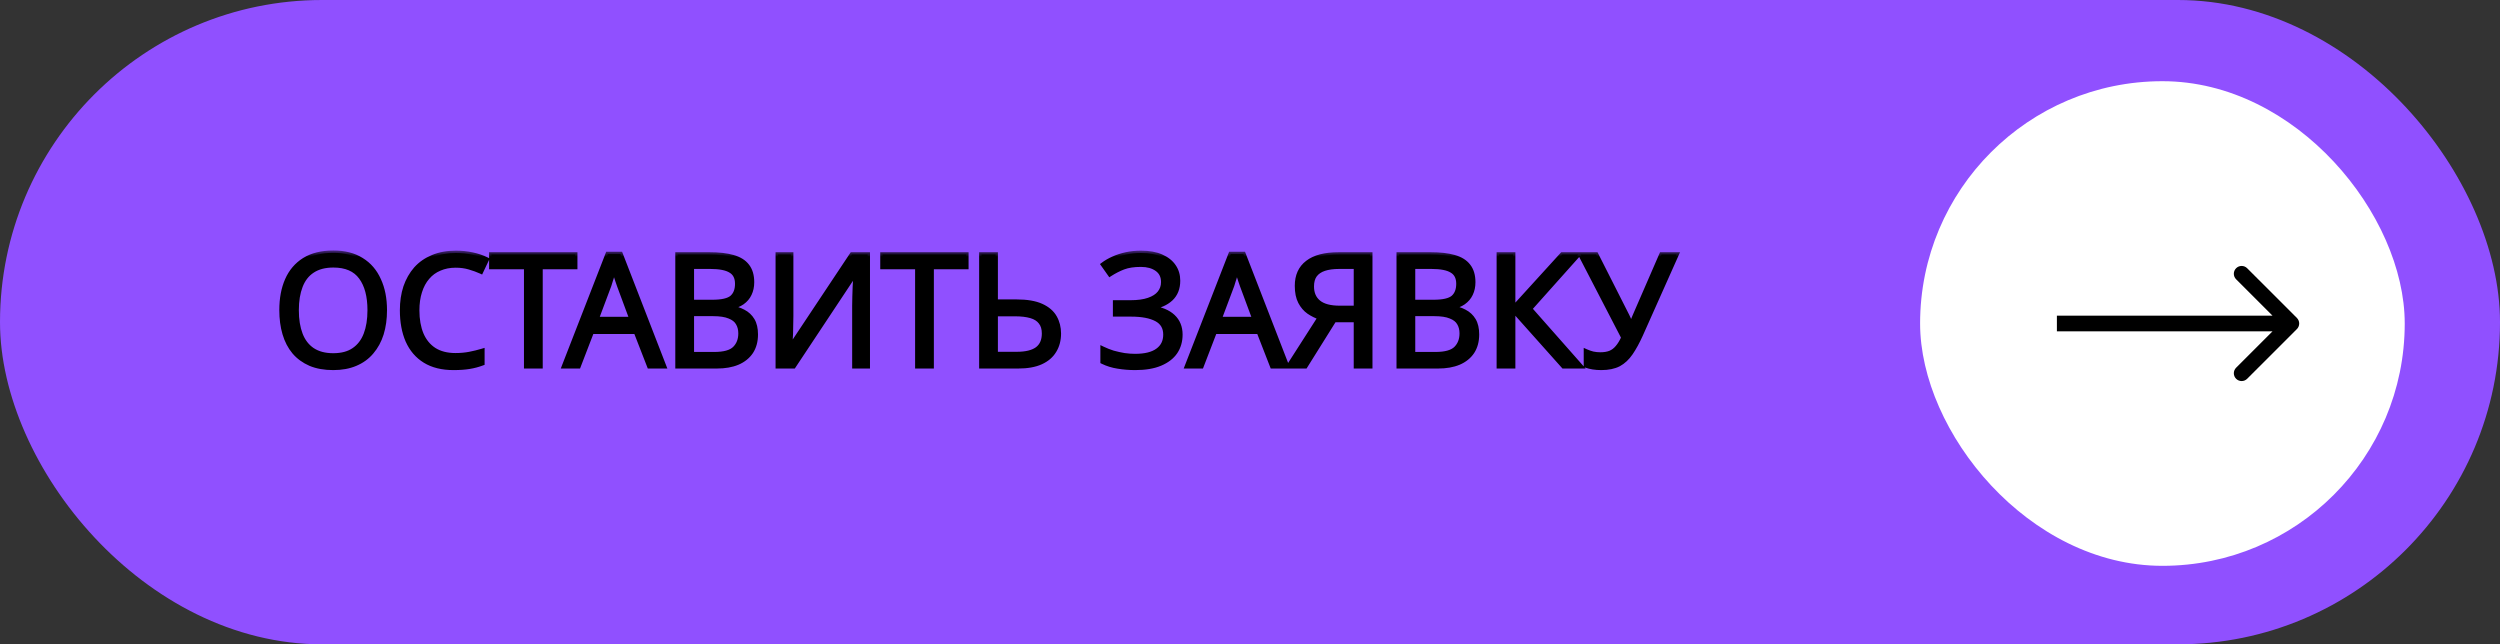 <?xml version="1.0" encoding="UTF-8"?> <svg xmlns="http://www.w3.org/2000/svg" width="194" height="50" viewBox="0 0 194 50" fill="none"><rect x="0" y="0" width="194" height="50" fill="#333333" stroke="none"/><rect width="194" height="50" rx="25" fill="#9050FF"></rect><mask id="path-2-outside-1_247_1053" maskUnits="userSpaceOnUse" x="21.116" y="19.416" width="110" height="10" fill="black"><rect fill="white" x="21.116" y="19.416" width="110" height="10"></rect><path d="M29.85 24.073C29.85 24.744 29.765 25.354 29.595 25.904C29.425 26.446 29.171 26.915 28.831 27.312C28.499 27.708 28.083 28.011 27.581 28.221C27.088 28.432 26.514 28.537 25.859 28.537C25.179 28.537 24.589 28.432 24.088 28.221C23.586 28.003 23.17 27.7 22.838 27.312C22.506 26.915 22.26 26.442 22.098 25.892C21.936 25.342 21.855 24.732 21.855 24.06C21.855 23.171 22.001 22.394 22.292 21.731C22.583 21.068 23.024 20.55 23.614 20.178C24.213 19.806 24.965 19.62 25.871 19.62C26.736 19.62 27.464 19.806 28.055 20.178C28.645 20.542 29.09 21.06 29.389 21.731C29.696 22.394 29.85 23.175 29.85 24.073ZM23.008 24.073C23.008 24.8 23.109 25.427 23.311 25.953C23.513 26.479 23.825 26.883 24.245 27.166C24.674 27.449 25.212 27.591 25.859 27.591C26.514 27.591 27.048 27.449 27.46 27.166C27.881 26.883 28.192 26.479 28.394 25.953C28.596 25.427 28.698 24.8 28.698 24.073C28.698 22.981 28.471 22.128 28.018 21.513C27.565 20.89 26.849 20.579 25.871 20.579C25.216 20.579 24.674 20.72 24.245 21.003C23.825 21.278 23.513 21.679 23.311 22.204C23.109 22.722 23.008 23.345 23.008 24.073ZM35.361 20.591C34.9 20.591 34.483 20.672 34.111 20.834C33.739 20.987 33.424 21.218 33.165 21.525C32.906 21.824 32.708 22.192 32.57 22.629C32.433 23.058 32.364 23.543 32.364 24.085C32.364 24.796 32.473 25.415 32.692 25.941C32.918 26.466 33.25 26.871 33.686 27.154C34.131 27.437 34.685 27.578 35.348 27.578C35.728 27.578 36.088 27.546 36.428 27.481C36.768 27.417 37.099 27.336 37.423 27.239V28.185C37.099 28.306 36.764 28.395 36.416 28.452C36.076 28.509 35.668 28.537 35.191 28.537C34.309 28.537 33.573 28.355 32.983 27.991C32.392 27.627 31.948 27.109 31.648 26.438C31.357 25.767 31.212 24.978 31.212 24.073C31.212 23.418 31.301 22.819 31.479 22.277C31.665 21.735 31.931 21.266 32.279 20.87C32.635 20.474 33.072 20.17 33.589 19.96C34.107 19.742 34.701 19.633 35.373 19.633C35.818 19.633 36.246 19.677 36.659 19.766C37.071 19.855 37.439 19.98 37.763 20.142L37.326 21.064C37.059 20.943 36.76 20.834 36.428 20.736C36.105 20.639 35.749 20.591 35.361 20.591ZM41.934 28.416H40.842V20.712H38.137V19.754H44.627V20.712H41.934V28.416ZM50.393 28.416L49.35 25.735H45.917L44.886 28.416H43.782L47.166 19.718H48.149L51.522 28.416H50.393ZM48.052 22.144C48.028 22.079 47.987 21.962 47.931 21.792C47.874 21.622 47.818 21.448 47.761 21.27C47.712 21.084 47.672 20.943 47.64 20.846C47.599 21.007 47.555 21.173 47.506 21.343C47.466 21.505 47.421 21.654 47.373 21.792C47.332 21.929 47.296 22.047 47.264 22.144L46.281 24.764H49.023L48.052 22.144ZM55.06 19.754C55.78 19.754 56.382 19.823 56.867 19.96C57.361 20.098 57.729 20.324 57.971 20.639C58.222 20.955 58.347 21.375 58.347 21.901C58.347 22.241 58.283 22.544 58.153 22.811C58.032 23.07 57.846 23.288 57.595 23.466C57.353 23.636 57.053 23.753 56.698 23.818V23.878C57.062 23.935 57.389 24.04 57.68 24.194C57.979 24.348 58.214 24.566 58.384 24.849C58.554 25.132 58.639 25.5 58.639 25.953C58.639 26.479 58.517 26.927 58.275 27.299C58.032 27.663 57.684 27.942 57.231 28.137C56.786 28.323 56.253 28.416 55.63 28.416H52.585V19.754H55.06ZM55.278 23.442C56.022 23.442 56.532 23.325 56.807 23.09C57.082 22.847 57.219 22.491 57.219 22.022C57.219 21.545 57.049 21.206 56.71 21.003C56.378 20.793 55.844 20.688 55.108 20.688H53.677V23.442H55.278ZM53.677 24.352V27.494H55.424C56.192 27.494 56.726 27.344 57.025 27.045C57.324 26.745 57.474 26.353 57.474 25.868C57.474 25.561 57.405 25.294 57.268 25.067C57.138 24.841 56.916 24.667 56.6 24.546C56.293 24.416 55.873 24.352 55.339 24.352H53.677ZM60.366 19.754H61.385V24.509C61.385 24.712 61.381 24.934 61.373 25.177C61.373 25.411 61.369 25.646 61.361 25.88C61.353 26.115 61.34 26.325 61.324 26.511C61.316 26.689 61.308 26.826 61.3 26.923H61.349L66.116 19.754H67.329V28.416H66.31V23.709C66.31 23.49 66.314 23.256 66.322 23.005C66.33 22.746 66.338 22.5 66.347 22.265C66.363 22.022 66.375 21.808 66.383 21.622C66.391 21.436 66.399 21.299 66.407 21.21H66.359L61.579 28.416H60.366V19.754ZM72.286 28.416H71.194V20.712H68.489V19.754H74.979V20.712H72.286V28.416ZM76.164 28.416V19.754H77.255V23.418H78.881C79.69 23.418 80.333 23.527 80.81 23.745C81.287 23.963 81.631 24.259 81.841 24.631C82.051 25.003 82.156 25.419 82.156 25.88C82.156 26.39 82.039 26.834 81.805 27.215C81.578 27.595 81.234 27.89 80.773 28.1C80.312 28.31 79.726 28.416 79.014 28.416H76.164ZM78.905 27.481C79.609 27.481 80.139 27.352 80.495 27.093C80.85 26.826 81.028 26.422 81.028 25.88C81.028 25.508 80.939 25.213 80.761 24.994C80.592 24.768 80.337 24.606 79.997 24.509C79.665 24.412 79.249 24.364 78.748 24.364H77.255V27.481H78.905ZM91.406 21.78C91.406 22.37 91.22 22.839 90.848 23.187C90.476 23.527 89.979 23.745 89.356 23.842V23.891C90.084 23.988 90.638 24.214 91.018 24.57C91.398 24.926 91.588 25.391 91.588 25.965C91.588 26.474 91.459 26.923 91.2 27.312C90.941 27.692 90.553 27.991 90.036 28.209C89.518 28.428 88.871 28.537 88.095 28.537C87.626 28.537 87.177 28.5 86.748 28.428C86.328 28.363 85.935 28.242 85.571 28.064V27.069C85.822 27.19 86.089 27.295 86.372 27.384C86.663 27.465 86.954 27.53 87.245 27.578C87.537 27.619 87.816 27.639 88.082 27.639C88.859 27.639 89.445 27.494 89.841 27.202C90.246 26.911 90.448 26.499 90.448 25.965C90.448 25.415 90.213 25.015 89.744 24.764C89.275 24.513 88.62 24.388 87.779 24.388H86.542V23.478H87.719C88.293 23.478 88.766 23.413 89.138 23.284C89.518 23.155 89.801 22.973 89.987 22.738C90.181 22.495 90.278 22.212 90.278 21.889C90.278 21.452 90.117 21.117 89.793 20.882C89.469 20.648 89.049 20.53 88.531 20.53C87.99 20.53 87.537 20.599 87.173 20.736C86.817 20.874 86.469 21.052 86.129 21.27L85.608 20.53C85.834 20.36 86.093 20.211 86.384 20.081C86.683 19.944 87.015 19.835 87.379 19.754C87.743 19.673 88.131 19.633 88.543 19.633C89.166 19.633 89.688 19.726 90.108 19.912C90.537 20.098 90.861 20.352 91.079 20.676C91.297 20.991 91.406 21.359 91.406 21.78ZM98.732 28.416L97.689 25.735H94.256L93.225 28.416H92.121L95.505 19.718H96.488L99.861 28.416H98.732ZM96.391 22.144C96.367 22.079 96.326 21.962 96.27 21.792C96.213 21.622 96.156 21.448 96.1 21.27C96.051 21.084 96.011 20.943 95.978 20.846C95.938 21.007 95.894 21.173 95.845 21.343C95.805 21.505 95.76 21.654 95.712 21.792C95.671 21.929 95.635 22.047 95.603 22.144L94.62 24.764H97.362L96.391 22.144ZM103.532 24.825L101.288 28.416H100.014L102.44 24.631C102.133 24.526 101.842 24.38 101.567 24.194C101.3 24.008 101.082 23.753 100.912 23.43C100.742 23.106 100.657 22.69 100.657 22.18C100.657 21.396 100.928 20.797 101.47 20.385C102.012 19.964 102.821 19.754 103.896 19.754H106.322V28.416H105.231V24.825H103.532ZM103.92 20.688C103.46 20.688 103.071 20.741 102.756 20.846C102.44 20.951 102.198 21.117 102.028 21.343C101.866 21.57 101.785 21.865 101.785 22.229C101.785 22.762 101.963 23.175 102.319 23.466C102.675 23.757 103.225 23.903 103.969 23.903H105.231V20.688H103.92ZM111.025 19.754C111.745 19.754 112.348 19.823 112.833 19.96C113.326 20.098 113.694 20.324 113.937 20.639C114.188 20.955 114.313 21.375 114.313 21.901C114.313 22.241 114.248 22.544 114.119 22.811C113.998 23.07 113.812 23.288 113.561 23.466C113.318 23.636 113.019 23.753 112.663 23.818V23.878C113.027 23.935 113.355 24.04 113.646 24.194C113.945 24.348 114.179 24.566 114.349 24.849C114.519 25.132 114.604 25.5 114.604 25.953C114.604 26.479 114.483 26.927 114.24 27.299C113.998 27.663 113.65 27.942 113.197 28.137C112.752 28.323 112.218 28.416 111.596 28.416H108.551V19.754H111.025ZM111.244 23.442C111.988 23.442 112.497 23.325 112.772 23.09C113.047 22.847 113.185 22.491 113.185 22.022C113.185 21.545 113.015 21.206 112.675 21.003C112.344 20.793 111.81 20.688 111.074 20.688H109.642V23.442H111.244ZM109.642 24.352V27.494H111.389C112.158 27.494 112.691 27.344 112.991 27.045C113.29 26.745 113.439 26.353 113.439 25.868C113.439 25.561 113.371 25.294 113.233 25.067C113.104 24.841 112.881 24.667 112.566 24.546C112.259 24.416 111.838 24.352 111.304 24.352H109.642ZM122.64 28.416H121.33L117.411 24.024V28.416H116.319V19.754H117.411V23.951L121.232 19.754H122.47L118.709 23.963L122.64 28.416ZM127.324 25.953C127.065 26.527 126.803 27.008 126.536 27.396C126.277 27.777 125.97 28.064 125.614 28.258C125.258 28.444 124.805 28.537 124.255 28.537C124.029 28.537 123.814 28.521 123.612 28.488C123.418 28.456 123.24 28.412 123.078 28.355V27.275C123.24 27.348 123.414 27.409 123.6 27.457C123.786 27.498 123.98 27.518 124.182 27.518C124.482 27.518 124.736 27.477 124.947 27.396C125.165 27.308 125.355 27.166 125.517 26.972C125.687 26.778 125.844 26.519 125.99 26.195L122.654 19.754H123.855L126.269 24.521C126.301 24.578 126.334 24.647 126.366 24.728C126.398 24.8 126.431 24.877 126.463 24.958C126.503 25.039 126.536 25.116 126.56 25.189H126.609C126.633 25.132 126.657 25.067 126.681 24.994C126.714 24.914 126.742 24.837 126.766 24.764C126.799 24.683 126.827 24.614 126.851 24.558L128.938 19.754H130.09L127.324 25.953Z"></path></mask><path d="M29.85 24.073C29.85 24.744 29.765 25.354 29.595 25.904C29.425 26.446 29.171 26.915 28.831 27.312C28.499 27.708 28.083 28.011 27.581 28.221C27.088 28.432 26.514 28.537 25.859 28.537C25.179 28.537 24.589 28.432 24.088 28.221C23.586 28.003 23.17 27.7 22.838 27.312C22.506 26.915 22.26 26.442 22.098 25.892C21.936 25.342 21.855 24.732 21.855 24.06C21.855 23.171 22.001 22.394 22.292 21.731C22.583 21.068 23.024 20.55 23.614 20.178C24.213 19.806 24.965 19.62 25.871 19.62C26.736 19.62 27.464 19.806 28.055 20.178C28.645 20.542 29.09 21.06 29.389 21.731C29.696 22.394 29.85 23.175 29.85 24.073ZM23.008 24.073C23.008 24.8 23.109 25.427 23.311 25.953C23.513 26.479 23.825 26.883 24.245 27.166C24.674 27.449 25.212 27.591 25.859 27.591C26.514 27.591 27.048 27.449 27.46 27.166C27.881 26.883 28.192 26.479 28.394 25.953C28.596 25.427 28.698 24.8 28.698 24.073C28.698 22.981 28.471 22.128 28.018 21.513C27.565 20.89 26.849 20.579 25.871 20.579C25.216 20.579 24.674 20.72 24.245 21.003C23.825 21.278 23.513 21.679 23.311 22.204C23.109 22.722 23.008 23.345 23.008 24.073ZM35.361 20.591C34.9 20.591 34.483 20.672 34.111 20.834C33.739 20.987 33.424 21.218 33.165 21.525C32.906 21.824 32.708 22.192 32.57 22.629C32.433 23.058 32.364 23.543 32.364 24.085C32.364 24.796 32.473 25.415 32.692 25.941C32.918 26.466 33.25 26.871 33.686 27.154C34.131 27.437 34.685 27.578 35.348 27.578C35.728 27.578 36.088 27.546 36.428 27.481C36.768 27.417 37.099 27.336 37.423 27.239V28.185C37.099 28.306 36.764 28.395 36.416 28.452C36.076 28.509 35.668 28.537 35.191 28.537C34.309 28.537 33.573 28.355 32.983 27.991C32.392 27.627 31.948 27.109 31.648 26.438C31.357 25.767 31.212 24.978 31.212 24.073C31.212 23.418 31.301 22.819 31.479 22.277C31.665 21.735 31.931 21.266 32.279 20.87C32.635 20.474 33.072 20.17 33.589 19.96C34.107 19.742 34.701 19.633 35.373 19.633C35.818 19.633 36.246 19.677 36.659 19.766C37.071 19.855 37.439 19.98 37.763 20.142L37.326 21.064C37.059 20.943 36.76 20.834 36.428 20.736C36.105 20.639 35.749 20.591 35.361 20.591ZM41.934 28.416H40.842V20.712H38.137V19.754H44.627V20.712H41.934V28.416ZM50.393 28.416L49.35 25.735H45.917L44.886 28.416H43.782L47.166 19.718H48.149L51.522 28.416H50.393ZM48.052 22.144C48.028 22.079 47.987 21.962 47.931 21.792C47.874 21.622 47.818 21.448 47.761 21.27C47.712 21.084 47.672 20.943 47.64 20.846C47.599 21.007 47.555 21.173 47.506 21.343C47.466 21.505 47.421 21.654 47.373 21.792C47.332 21.929 47.296 22.047 47.264 22.144L46.281 24.764H49.023L48.052 22.144ZM55.06 19.754C55.78 19.754 56.382 19.823 56.867 19.96C57.361 20.098 57.729 20.324 57.971 20.639C58.222 20.955 58.347 21.375 58.347 21.901C58.347 22.241 58.283 22.544 58.153 22.811C58.032 23.07 57.846 23.288 57.595 23.466C57.353 23.636 57.053 23.753 56.698 23.818V23.878C57.062 23.935 57.389 24.04 57.68 24.194C57.979 24.348 58.214 24.566 58.384 24.849C58.554 25.132 58.639 25.5 58.639 25.953C58.639 26.479 58.517 26.927 58.275 27.299C58.032 27.663 57.684 27.942 57.231 28.137C56.786 28.323 56.253 28.416 55.63 28.416H52.585V19.754H55.06ZM55.278 23.442C56.022 23.442 56.532 23.325 56.807 23.09C57.082 22.847 57.219 22.491 57.219 22.022C57.219 21.545 57.049 21.206 56.71 21.003C56.378 20.793 55.844 20.688 55.108 20.688H53.677V23.442H55.278ZM53.677 24.352V27.494H55.424C56.192 27.494 56.726 27.344 57.025 27.045C57.324 26.745 57.474 26.353 57.474 25.868C57.474 25.561 57.405 25.294 57.268 25.067C57.138 24.841 56.916 24.667 56.6 24.546C56.293 24.416 55.873 24.352 55.339 24.352H53.677ZM60.366 19.754H61.385V24.509C61.385 24.712 61.381 24.934 61.373 25.177C61.373 25.411 61.369 25.646 61.361 25.88C61.353 26.115 61.34 26.325 61.324 26.511C61.316 26.689 61.308 26.826 61.3 26.923H61.349L66.116 19.754H67.329V28.416H66.31V23.709C66.31 23.49 66.314 23.256 66.322 23.005C66.33 22.746 66.338 22.5 66.347 22.265C66.363 22.022 66.375 21.808 66.383 21.622C66.391 21.436 66.399 21.299 66.407 21.21H66.359L61.579 28.416H60.366V19.754ZM72.286 28.416H71.194V20.712H68.489V19.754H74.979V20.712H72.286V28.416ZM76.164 28.416V19.754H77.255V23.418H78.881C79.69 23.418 80.333 23.527 80.81 23.745C81.287 23.963 81.631 24.259 81.841 24.631C82.051 25.003 82.156 25.419 82.156 25.88C82.156 26.39 82.039 26.834 81.805 27.215C81.578 27.595 81.234 27.89 80.773 28.1C80.312 28.31 79.726 28.416 79.014 28.416H76.164ZM78.905 27.481C79.609 27.481 80.139 27.352 80.495 27.093C80.85 26.826 81.028 26.422 81.028 25.88C81.028 25.508 80.939 25.213 80.761 24.994C80.592 24.768 80.337 24.606 79.997 24.509C79.665 24.412 79.249 24.364 78.748 24.364H77.255V27.481H78.905ZM91.406 21.78C91.406 22.37 91.22 22.839 90.848 23.187C90.476 23.527 89.979 23.745 89.356 23.842V23.891C90.084 23.988 90.638 24.214 91.018 24.57C91.398 24.926 91.588 25.391 91.588 25.965C91.588 26.474 91.459 26.923 91.2 27.312C90.941 27.692 90.553 27.991 90.036 28.209C89.518 28.428 88.871 28.537 88.095 28.537C87.626 28.537 87.177 28.5 86.748 28.428C86.328 28.363 85.935 28.242 85.571 28.064V27.069C85.822 27.19 86.089 27.295 86.372 27.384C86.663 27.465 86.954 27.53 87.245 27.578C87.537 27.619 87.816 27.639 88.082 27.639C88.859 27.639 89.445 27.494 89.841 27.202C90.246 26.911 90.448 26.499 90.448 25.965C90.448 25.415 90.213 25.015 89.744 24.764C89.275 24.513 88.62 24.388 87.779 24.388H86.542V23.478H87.719C88.293 23.478 88.766 23.413 89.138 23.284C89.518 23.155 89.801 22.973 89.987 22.738C90.181 22.495 90.278 22.212 90.278 21.889C90.278 21.452 90.117 21.117 89.793 20.882C89.469 20.648 89.049 20.53 88.531 20.53C87.99 20.53 87.537 20.599 87.173 20.736C86.817 20.874 86.469 21.052 86.129 21.27L85.608 20.53C85.834 20.36 86.093 20.211 86.384 20.081C86.683 19.944 87.015 19.835 87.379 19.754C87.743 19.673 88.131 19.633 88.543 19.633C89.166 19.633 89.688 19.726 90.108 19.912C90.537 20.098 90.861 20.352 91.079 20.676C91.297 20.991 91.406 21.359 91.406 21.78ZM98.732 28.416L97.689 25.735H94.256L93.225 28.416H92.121L95.505 19.718H96.488L99.861 28.416H98.732ZM96.391 22.144C96.367 22.079 96.326 21.962 96.27 21.792C96.213 21.622 96.156 21.448 96.1 21.27C96.051 21.084 96.011 20.943 95.978 20.846C95.938 21.007 95.894 21.173 95.845 21.343C95.805 21.505 95.76 21.654 95.712 21.792C95.671 21.929 95.635 22.047 95.603 22.144L94.62 24.764H97.362L96.391 22.144ZM103.532 24.825L101.288 28.416H100.014L102.44 24.631C102.133 24.526 101.842 24.38 101.567 24.194C101.3 24.008 101.082 23.753 100.912 23.43C100.742 23.106 100.657 22.69 100.657 22.18C100.657 21.396 100.928 20.797 101.47 20.385C102.012 19.964 102.821 19.754 103.896 19.754H106.322V28.416H105.231V24.825H103.532ZM103.92 20.688C103.46 20.688 103.071 20.741 102.756 20.846C102.44 20.951 102.198 21.117 102.028 21.343C101.866 21.57 101.785 21.865 101.785 22.229C101.785 22.762 101.963 23.175 102.319 23.466C102.675 23.757 103.225 23.903 103.969 23.903H105.231V20.688H103.92ZM111.025 19.754C111.745 19.754 112.348 19.823 112.833 19.96C113.326 20.098 113.694 20.324 113.937 20.639C114.188 20.955 114.313 21.375 114.313 21.901C114.313 22.241 114.248 22.544 114.119 22.811C113.998 23.07 113.812 23.288 113.561 23.466C113.318 23.636 113.019 23.753 112.663 23.818V23.878C113.027 23.935 113.355 24.04 113.646 24.194C113.945 24.348 114.179 24.566 114.349 24.849C114.519 25.132 114.604 25.5 114.604 25.953C114.604 26.479 114.483 26.927 114.24 27.299C113.998 27.663 113.65 27.942 113.197 28.137C112.752 28.323 112.218 28.416 111.596 28.416H108.551V19.754H111.025ZM111.244 23.442C111.988 23.442 112.497 23.325 112.772 23.09C113.047 22.847 113.185 22.491 113.185 22.022C113.185 21.545 113.015 21.206 112.675 21.003C112.344 20.793 111.81 20.688 111.074 20.688H109.642V23.442H111.244ZM109.642 24.352V27.494H111.389C112.158 27.494 112.691 27.344 112.991 27.045C113.29 26.745 113.439 26.353 113.439 25.868C113.439 25.561 113.371 25.294 113.233 25.067C113.104 24.841 112.881 24.667 112.566 24.546C112.259 24.416 111.838 24.352 111.304 24.352H109.642ZM122.64 28.416H121.33L117.411 24.024V28.416H116.319V19.754H117.411V23.951L121.232 19.754H122.47L118.709 23.963L122.64 28.416ZM127.324 25.953C127.065 26.527 126.803 27.008 126.536 27.396C126.277 27.777 125.97 28.064 125.614 28.258C125.258 28.444 124.805 28.537 124.255 28.537C124.029 28.537 123.814 28.521 123.612 28.488C123.418 28.456 123.24 28.412 123.078 28.355V27.275C123.24 27.348 123.414 27.409 123.6 27.457C123.786 27.498 123.98 27.518 124.182 27.518C124.482 27.518 124.736 27.477 124.947 27.396C125.165 27.308 125.355 27.166 125.517 26.972C125.687 26.778 125.844 26.519 125.99 26.195L122.654 19.754H123.855L126.269 24.521C126.301 24.578 126.334 24.647 126.366 24.728C126.398 24.8 126.431 24.877 126.463 24.958C126.503 25.039 126.536 25.116 126.56 25.189H126.609C126.633 25.132 126.657 25.067 126.681 24.994C126.714 24.914 126.742 24.837 126.766 24.764C126.799 24.683 126.827 24.614 126.851 24.558L128.938 19.754H130.09L127.324 25.953Z" fill="black"></path><path d="M29.595 25.904L29.769 25.959L29.769 25.958L29.595 25.904ZM28.831 27.312L28.693 27.193L28.691 27.195L28.831 27.312ZM27.581 28.221L27.511 28.054L27.51 28.054L27.581 28.221ZM24.088 28.221L24.015 28.388L24.017 28.389L24.088 28.221ZM22.838 27.312L22.698 27.428L22.7 27.43L22.838 27.312ZM22.098 25.892L21.924 25.944L21.924 25.944L22.098 25.892ZM22.292 21.731L22.459 21.804L22.459 21.804L22.292 21.731ZM23.614 20.178L23.518 20.024L23.517 20.024L23.614 20.178ZM28.055 20.178L27.957 20.332L27.959 20.333L28.055 20.178ZM29.389 21.731L29.223 21.805L29.224 21.808L29.389 21.731ZM24.245 27.166L24.144 27.317L24.145 27.318L24.245 27.166ZM27.46 27.166L27.358 27.015L27.357 27.016L27.46 27.166ZM28.018 21.513L27.871 21.62L27.872 21.621L28.018 21.513ZM24.245 21.003L24.345 21.156L24.346 21.155L24.245 21.003ZM23.311 22.204L23.481 22.271L23.481 22.27L23.311 22.204ZM29.85 24.073H29.668C29.668 24.729 29.585 25.321 29.421 25.851L29.595 25.904L29.769 25.958C29.945 25.388 30.032 24.759 30.032 24.073H29.85ZM29.595 25.904L29.422 25.85C29.258 26.37 29.015 26.817 28.693 27.193L28.831 27.312L28.969 27.43C29.326 27.013 29.592 26.522 29.769 25.959L29.595 25.904ZM28.831 27.312L28.691 27.195C28.379 27.568 27.987 27.854 27.511 28.054L27.581 28.221L27.652 28.389C28.179 28.168 28.619 27.848 28.971 27.428L28.831 27.312ZM27.581 28.221L27.51 28.054C27.044 28.253 26.495 28.355 25.859 28.355V28.537V28.719C26.533 28.719 27.133 28.611 27.653 28.389L27.581 28.221ZM25.859 28.537V28.355C25.198 28.355 24.632 28.253 24.158 28.054L24.088 28.221L24.017 28.389C24.546 28.611 25.161 28.719 25.859 28.719V28.537ZM24.088 28.221L24.16 28.055C23.682 27.846 23.289 27.559 22.977 27.193L22.838 27.312L22.7 27.43C23.05 27.84 23.49 28.16 24.015 28.388L24.088 28.221ZM22.838 27.312L22.978 27.195C22.664 26.82 22.428 26.369 22.273 25.841L22.098 25.892L21.924 25.944C22.092 26.515 22.349 27.011 22.698 27.428L22.838 27.312ZM22.098 25.892L22.273 25.841C22.117 25.31 22.037 24.717 22.037 24.06H21.855H21.674C21.674 24.746 21.756 25.374 21.924 25.944L22.098 25.892ZM21.855 24.06H22.037C22.037 23.19 22.18 22.44 22.459 21.804L22.292 21.731L22.126 21.658C21.822 22.349 21.674 23.151 21.674 24.06H21.855ZM22.292 21.731L22.459 21.804C22.736 21.173 23.153 20.684 23.712 20.332L23.614 20.178L23.517 20.024C22.895 20.417 22.431 20.963 22.126 21.658L22.292 21.731ZM23.614 20.178L23.711 20.333C24.273 19.983 24.989 19.802 25.871 19.802V19.62V19.438C24.941 19.438 24.153 19.63 23.518 20.024L23.614 20.178ZM25.871 19.62V19.802C26.71 19.802 27.402 19.983 27.957 20.332L28.055 20.178L28.151 20.024C27.526 19.63 26.762 19.438 25.871 19.438V19.62ZM28.055 20.178L27.959 20.333C28.516 20.677 28.938 21.165 29.223 21.805L29.389 21.731L29.555 21.657C29.242 20.955 28.773 20.408 28.15 20.024L28.055 20.178ZM29.389 21.731L29.224 21.808C29.518 22.442 29.668 23.195 29.668 24.073H29.85H30.032C30.032 23.154 29.875 22.347 29.554 21.655L29.389 21.731ZM23.008 24.073H22.826C22.826 24.817 22.929 25.467 23.141 26.018L23.311 25.953L23.481 25.888C23.289 25.388 23.19 24.784 23.19 24.073H23.008ZM23.311 25.953L23.141 26.018C23.355 26.575 23.689 27.011 24.144 27.317L24.245 27.166L24.347 27.015C23.961 26.755 23.671 26.382 23.481 25.888L23.311 25.953ZM24.245 27.166L24.145 27.318C24.61 27.625 25.185 27.773 25.859 27.773V27.591V27.409C25.238 27.409 24.738 27.273 24.346 27.014L24.245 27.166ZM25.859 27.591V27.773C26.539 27.773 27.112 27.625 27.563 27.316L27.46 27.166L27.357 27.016C26.983 27.273 26.488 27.409 25.859 27.409V27.591ZM27.46 27.166L27.562 27.317C28.017 27.011 28.35 26.575 28.564 26.018L28.394 25.953L28.224 25.888C28.034 26.382 27.745 26.755 27.358 27.015L27.46 27.166ZM28.394 25.953L28.564 26.018C28.776 25.467 28.879 24.817 28.879 24.073H28.698H28.515C28.515 24.784 28.417 25.388 28.224 25.888L28.394 25.953ZM28.698 24.073H28.879C28.879 22.958 28.649 22.062 28.165 21.405L28.018 21.513L27.872 21.621C28.294 22.193 28.515 23.003 28.515 24.073H28.698ZM28.018 21.513L28.165 21.406C27.669 20.724 26.89 20.397 25.871 20.397V20.579V20.761C26.809 20.761 27.461 21.057 27.871 21.62L28.018 21.513ZM25.871 20.579V20.397C25.19 20.397 24.611 20.544 24.145 20.852L24.245 21.003L24.346 21.155C24.737 20.897 25.242 20.761 25.871 20.761V20.579ZM24.245 21.003L24.146 20.851C23.689 21.149 23.355 21.582 23.141 22.139L23.311 22.204L23.481 22.27C23.671 21.775 23.96 21.407 24.345 21.156L24.245 21.003ZM23.311 22.204L23.142 22.138C22.929 22.682 22.826 23.329 22.826 24.073H23.008H23.19C23.19 23.361 23.289 22.762 23.481 22.271L23.311 22.204ZM34.111 20.834L34.181 21.002L34.184 21L34.111 20.834ZM33.165 21.525L33.302 21.644L33.304 21.642L33.165 21.525ZM32.57 22.629L32.744 22.684L32.744 22.684L32.57 22.629ZM32.692 25.941L32.524 26.011L32.525 26.013L32.692 25.941ZM33.686 27.154L33.587 27.307L33.589 27.307L33.686 27.154ZM36.428 27.481L36.394 27.303L36.394 27.303L36.428 27.481ZM37.423 27.239H37.605V26.994L37.37 27.064L37.423 27.239ZM37.423 28.185L37.487 28.355L37.605 28.311V28.185H37.423ZM36.416 28.452L36.387 28.272L36.386 28.272L36.416 28.452ZM32.983 27.991L33.078 27.836L33.078 27.836L32.983 27.991ZM31.648 26.438L31.481 26.511L31.482 26.512L31.648 26.438ZM31.479 22.277L31.306 22.218L31.306 22.22L31.479 22.277ZM32.279 20.87L32.144 20.748L32.142 20.75L32.279 20.87ZM33.589 19.96L33.658 20.129L33.66 20.128L33.589 19.96ZM36.659 19.766L36.697 19.588L36.697 19.588L36.659 19.766ZM37.763 20.142L37.927 20.22L38.003 20.059L37.844 19.979L37.763 20.142ZM37.326 21.064L37.251 21.23L37.413 21.304L37.49 21.142L37.326 21.064ZM36.428 20.736L36.376 20.911L36.377 20.911L36.428 20.736ZM35.361 20.591V20.409C34.878 20.409 34.436 20.494 34.038 20.667L34.111 20.834L34.184 21C34.53 20.85 34.921 20.773 35.361 20.773V20.591ZM34.111 20.834L34.041 20.665C33.643 20.83 33.303 21.078 33.026 21.408L33.165 21.525L33.304 21.642C33.544 21.357 33.835 21.144 34.181 21.002L34.111 20.834ZM33.165 21.525L33.027 21.406C32.75 21.727 32.541 22.118 32.397 22.574L32.57 22.629L32.744 22.684C32.875 22.267 33.062 21.922 33.302 21.644L33.165 21.525ZM32.57 22.629L32.397 22.573C32.253 23.023 32.182 23.528 32.182 24.085H32.364H32.546C32.546 23.558 32.613 23.092 32.744 22.684L32.57 22.629ZM32.364 24.085H32.182C32.182 24.815 32.294 25.458 32.524 26.011L32.692 25.941L32.86 25.871C32.653 25.372 32.546 24.778 32.546 24.085H32.364ZM32.692 25.941L32.525 26.013C32.764 26.568 33.117 27.002 33.587 27.307L33.686 27.154L33.785 27.001C33.382 26.74 33.072 26.365 32.859 25.869L32.692 25.941ZM33.686 27.154L33.589 27.307C34.069 27.613 34.66 27.76 35.348 27.76V27.578V27.396C34.711 27.396 34.193 27.261 33.784 27L33.686 27.154ZM35.348 27.578V27.76C35.739 27.76 36.11 27.727 36.462 27.66L36.428 27.481L36.394 27.303C36.067 27.365 35.718 27.396 35.348 27.396V27.578ZM36.428 27.481L36.462 27.66C36.808 27.594 37.145 27.512 37.475 27.413L37.423 27.239L37.37 27.064C37.053 27.16 36.728 27.239 36.394 27.303L36.428 27.481ZM37.423 27.239H37.241V28.185H37.423H37.605V27.239H37.423ZM37.423 28.185L37.359 28.015C37.047 28.132 36.723 28.218 36.387 28.272L36.416 28.452L36.445 28.631C36.804 28.573 37.152 28.481 37.487 28.355L37.423 28.185ZM36.416 28.452L36.386 28.272C36.059 28.327 35.661 28.355 35.191 28.355V28.537V28.719C35.674 28.719 36.093 28.69 36.446 28.631L36.416 28.452ZM35.191 28.537V28.355C34.334 28.355 33.633 28.178 33.078 27.836L32.983 27.991L32.887 28.146C33.513 28.532 34.285 28.719 35.191 28.719V28.537ZM32.983 27.991L33.078 27.836C32.521 27.492 32.1 27.004 31.815 26.364L31.648 26.438L31.482 26.512C31.795 27.215 32.264 27.762 32.887 28.146L32.983 27.991ZM31.648 26.438L31.815 26.366C31.536 25.722 31.394 24.959 31.394 24.073H31.212H31.03C31.03 24.997 31.178 25.812 31.481 26.511L31.648 26.438ZM31.212 24.073H31.394C31.394 23.434 31.48 22.855 31.651 22.334L31.479 22.277L31.306 22.22C31.121 22.783 31.03 23.401 31.03 24.073H31.212ZM31.479 22.277L31.651 22.336C31.83 21.815 32.085 21.367 32.416 20.99L32.279 20.87L32.142 20.75C31.778 21.166 31.5 21.656 31.306 22.218L31.479 22.277ZM32.279 20.87L32.415 20.991C32.751 20.617 33.165 20.329 33.658 20.129L33.589 19.96L33.521 19.791C32.979 20.012 32.519 20.331 32.144 20.748L32.279 20.87ZM33.589 19.96L33.66 20.128C34.151 19.921 34.721 19.814 35.373 19.814V19.633V19.451C34.682 19.451 34.062 19.563 33.519 19.792L33.589 19.96ZM35.373 19.633V19.814C35.805 19.814 36.221 19.858 36.62 19.944L36.659 19.766L36.697 19.588C36.271 19.496 35.83 19.451 35.373 19.451V19.633ZM36.659 19.766L36.62 19.944C37.02 20.03 37.373 20.151 37.681 20.305L37.763 20.142L37.844 19.979C37.505 19.81 37.122 19.68 36.697 19.588L36.659 19.766ZM37.763 20.142L37.598 20.064L37.161 20.986L37.326 21.064L37.49 21.142L37.927 20.22L37.763 20.142ZM37.326 21.064L37.401 20.898C37.125 20.773 36.818 20.661 36.479 20.562L36.428 20.736L36.377 20.911C36.702 21.006 36.993 21.113 37.251 21.23L37.326 21.064ZM36.428 20.736L36.48 20.562C36.138 20.459 35.764 20.409 35.361 20.409V20.591V20.773C35.734 20.773 36.072 20.82 36.376 20.911L36.428 20.736ZM41.934 28.416V28.598H42.116V28.416H41.934ZM40.842 28.416H40.66V28.598H40.842V28.416ZM40.842 20.712H41.024V20.53H40.842V20.712ZM38.137 20.712H37.955V20.894H38.137V20.712ZM38.137 19.754V19.572H37.955V19.754H38.137ZM44.627 19.754H44.809V19.572H44.627V19.754ZM44.627 20.712V20.894H44.809V20.712H44.627ZM41.934 20.712V20.53H41.752V20.712H41.934ZM41.934 28.416V28.234H40.842V28.416V28.598H41.934V28.416ZM40.842 28.416H41.024V20.712H40.842H40.66V28.416H40.842ZM40.842 20.712V20.53H38.137V20.712V20.894H40.842V20.712ZM38.137 20.712H38.319V19.754H38.137H37.955V20.712H38.137ZM38.137 19.754V19.936H44.627V19.754V19.572H38.137V19.754ZM44.627 19.754H44.445V20.712H44.627H44.809V19.754H44.627ZM44.627 20.712V20.53H41.934V20.712V20.894H44.627V20.712ZM41.934 20.712H41.752V28.416H41.934H42.116V20.712H41.934ZM50.393 28.416L50.224 28.482L50.269 28.598H50.393V28.416ZM49.35 25.735L49.52 25.669L49.474 25.553H49.35V25.735ZM45.917 25.735V25.553H45.792L45.747 25.669L45.917 25.735ZM44.886 28.416V28.598H45.011L45.056 28.481L44.886 28.416ZM43.782 28.416L43.612 28.349L43.516 28.598H43.782V28.416ZM47.166 19.718V19.535H47.042L46.997 19.651L47.166 19.718ZM48.149 19.718L48.319 19.652L48.274 19.535H48.149V19.718ZM51.522 28.416V28.598H51.787L51.691 28.35L51.522 28.416ZM48.052 22.144L48.223 22.081L48.222 22.08L48.052 22.144ZM47.931 21.792L47.758 21.849L47.758 21.849L47.931 21.792ZM47.761 21.27L47.584 21.316L47.587 21.325L47.761 21.27ZM47.64 20.846L47.812 20.788L47.615 20.195L47.463 20.802L47.64 20.846ZM47.506 21.343L47.331 21.293L47.33 21.299L47.506 21.343ZM47.373 21.792L47.201 21.731L47.198 21.741L47.373 21.792ZM47.264 22.144L47.434 22.208L47.436 22.201L47.264 22.144ZM46.281 24.764L46.111 24.7L46.018 24.946H46.281V24.764ZM49.023 24.764V24.946H49.284L49.193 24.701L49.023 24.764ZM50.393 28.416L50.563 28.349L49.52 25.669L49.35 25.735L49.181 25.8L50.224 28.482L50.393 28.416ZM49.35 25.735V25.553H45.917V25.735V25.916H49.35V25.735ZM45.917 25.735L45.747 25.669L44.716 28.35L44.886 28.416L45.056 28.481L46.087 25.8L45.917 25.735ZM44.886 28.416V28.234H43.782V28.416V28.598H44.886V28.416ZM43.782 28.416L43.951 28.482L47.336 19.784L47.166 19.718L46.997 19.651L43.612 28.349L43.782 28.416ZM47.166 19.718V19.899H48.149V19.718V19.535H47.166V19.718ZM48.149 19.718L47.979 19.783L51.352 28.481L51.522 28.416L51.691 28.35L48.319 19.652L48.149 19.718ZM51.522 28.416V28.234H50.393V28.416V28.598H51.522V28.416ZM48.052 22.144L48.222 22.08C48.2 22.019 48.16 21.904 48.103 21.734L47.931 21.792L47.758 21.849C47.815 22.019 47.856 22.139 47.882 22.208L48.052 22.144ZM47.931 21.792L48.103 21.734C48.047 21.565 47.991 21.392 47.934 21.215L47.761 21.27L47.587 21.325C47.644 21.504 47.701 21.679 47.758 21.849L47.931 21.792ZM47.761 21.27L47.937 21.224C47.888 21.037 47.846 20.891 47.812 20.788L47.64 20.846L47.467 20.903C47.497 20.994 47.537 21.131 47.585 21.316L47.761 21.27ZM47.64 20.846L47.463 20.802C47.423 20.961 47.379 21.125 47.331 21.293L47.506 21.343L47.681 21.393C47.73 21.221 47.775 21.054 47.816 20.89L47.64 20.846ZM47.506 21.343L47.33 21.299C47.29 21.456 47.248 21.6 47.201 21.731L47.373 21.792L47.544 21.852C47.595 21.709 47.641 21.554 47.683 21.387L47.506 21.343ZM47.373 21.792L47.198 21.741C47.158 21.877 47.122 21.992 47.091 22.086L47.264 22.144L47.436 22.201C47.469 22.102 47.506 21.982 47.547 21.843L47.373 21.792ZM47.264 22.144L47.093 22.08L46.111 24.7L46.281 24.764L46.451 24.828L47.434 22.208L47.264 22.144ZM46.281 24.764V24.946H49.023V24.764V24.582H46.281V24.764ZM49.023 24.764L49.193 24.701L48.223 22.081L48.052 22.144L47.881 22.207L48.852 24.827L49.023 24.764ZM56.867 19.96L56.818 20.135L56.819 20.135L56.867 19.96ZM57.971 20.639L57.827 20.75L57.829 20.753L57.971 20.639ZM58.153 22.811L57.99 22.732L57.989 22.734L58.153 22.811ZM57.595 23.466L57.7 23.615L57.701 23.614L57.595 23.466ZM56.698 23.818L56.665 23.639L56.516 23.666V23.818H56.698ZM56.698 23.878H56.516V24.034L56.67 24.058L56.698 23.878ZM57.68 24.194L57.595 24.355L57.597 24.356L57.68 24.194ZM58.384 24.849L58.54 24.755L58.54 24.755L58.384 24.849ZM58.275 27.299L58.426 27.4L58.427 27.399L58.275 27.299ZM57.231 28.137L57.302 28.304L57.303 28.304L57.231 28.137ZM52.585 28.416H52.403V28.598H52.585V28.416ZM52.585 19.754V19.572H52.403V19.754H52.585ZM56.807 23.09L56.925 23.228L56.927 23.226L56.807 23.09ZM56.71 21.003L56.612 21.157L56.617 21.16L56.71 21.003ZM53.677 20.688V20.506H53.495V20.688H53.677ZM53.677 23.442H53.495V23.624H53.677V23.442ZM53.677 24.352V24.17H53.495V24.352H53.677ZM53.677 27.494H53.495V27.675H53.677V27.494ZM57.025 27.045L57.154 27.173L57.154 27.173L57.025 27.045ZM57.268 25.067L57.11 25.158L57.112 25.162L57.268 25.067ZM56.6 24.546L56.53 24.713L56.535 24.715L56.6 24.546ZM55.06 19.754V19.936C55.769 19.936 56.354 20.004 56.818 20.135L56.867 19.96L56.917 19.785C56.41 19.642 55.79 19.572 55.06 19.572V19.754ZM56.867 19.96L56.819 20.135C57.285 20.265 57.615 20.474 57.827 20.75L57.971 20.639L58.116 20.529C57.843 20.174 57.437 19.93 56.916 19.785L56.867 19.96ZM57.971 20.639L57.829 20.753C58.047 21.027 58.165 21.404 58.165 21.901H58.347H58.529C58.529 21.347 58.397 20.883 58.114 20.526L57.971 20.639ZM58.347 21.901H58.165C58.165 22.217 58.105 22.493 57.99 22.732L58.153 22.811L58.317 22.89C58.46 22.595 58.529 22.264 58.529 21.901H58.347ZM58.153 22.811L57.989 22.734C57.882 22.962 57.717 23.157 57.49 23.318L57.595 23.466L57.701 23.614C57.975 23.42 58.182 23.177 58.318 22.888L58.153 22.811ZM57.595 23.466L57.491 23.317C57.274 23.469 57.001 23.578 56.665 23.639L56.698 23.818L56.73 23.997C57.106 23.928 57.431 23.803 57.7 23.615L57.595 23.466ZM56.698 23.818H56.516V23.878H56.698H56.88V23.818H56.698ZM56.698 23.878L56.67 24.058C57.016 24.112 57.324 24.212 57.595 24.355L57.68 24.194L57.765 24.033C57.454 23.869 57.107 23.758 56.725 23.699L56.698 23.878ZM57.68 24.194L57.597 24.356C57.867 24.494 58.076 24.689 58.228 24.943L58.384 24.849L58.54 24.755C58.352 24.443 58.092 24.201 57.763 24.032L57.68 24.194ZM58.384 24.849L58.228 24.943C58.376 25.189 58.457 25.521 58.457 25.953H58.639H58.821C58.821 25.479 58.732 25.075 58.54 24.755L58.384 24.849ZM58.639 25.953H58.457C58.457 26.45 58.342 26.863 58.122 27.2L58.275 27.299L58.427 27.399C58.692 26.992 58.821 26.507 58.821 25.953H58.639ZM58.275 27.299L58.123 27.198C57.903 27.529 57.584 27.787 57.16 27.969L57.231 28.137L57.303 28.304C57.784 28.098 58.161 27.797 58.426 27.4L58.275 27.299ZM57.231 28.137L57.161 27.969C56.744 28.143 56.235 28.234 55.63 28.234V28.416V28.598C56.27 28.598 56.829 28.502 57.302 28.304L57.231 28.137ZM55.63 28.416V28.234H52.585V28.416V28.598H55.63V28.416ZM52.585 28.416H52.767V19.754H52.585H52.403V28.416H52.585ZM52.585 19.754V19.936H55.06V19.754V19.572H52.585V19.754ZM55.278 23.442V23.624C56.027 23.624 56.596 23.509 56.925 23.228L56.807 23.09L56.689 22.951C56.467 23.14 56.017 23.26 55.278 23.26V23.442ZM56.807 23.09L56.927 23.226C57.252 22.94 57.401 22.528 57.401 22.022H57.219H57.037C57.037 22.455 56.912 22.755 56.686 22.953L56.807 23.09ZM57.219 22.022H57.401C57.401 21.497 57.21 21.089 56.803 20.847L56.71 21.003L56.617 21.16C56.889 21.322 57.037 21.594 57.037 22.022H57.219ZM56.71 21.003L56.807 20.85C56.431 20.611 55.853 20.506 55.108 20.506V20.688V20.87C55.835 20.87 56.326 20.975 56.612 21.157L56.71 21.003ZM55.108 20.688V20.506H53.677V20.688V20.87H55.108V20.688ZM53.677 20.688H53.495V23.442H53.677H53.859V20.688H53.677ZM53.677 23.442V23.624H55.278V23.442V23.26H53.677V23.442ZM53.677 24.352H53.495V27.494H53.677H53.859V24.352H53.677ZM53.677 27.494V27.675H55.424V27.494V27.312H53.677V27.494ZM55.424 27.494V27.675C56.205 27.675 56.801 27.526 57.154 27.173L57.025 27.045L56.896 26.916C56.65 27.162 56.18 27.312 55.424 27.312V27.494ZM57.025 27.045L57.154 27.173C57.492 26.835 57.656 26.394 57.656 25.868H57.474H57.292C57.292 26.313 57.157 26.656 56.896 26.916L57.025 27.045ZM57.474 25.868H57.656C57.656 25.533 57.581 25.232 57.423 24.973L57.268 25.067L57.112 25.162C57.23 25.355 57.292 25.588 57.292 25.868H57.474ZM57.268 25.067L57.426 24.977C57.27 24.705 57.009 24.508 56.666 24.376L56.6 24.546L56.535 24.715C56.823 24.826 57.007 24.977 57.11 25.158L57.268 25.067ZM56.6 24.546L56.671 24.378C56.332 24.235 55.884 24.17 55.339 24.17V24.352V24.534C55.861 24.534 56.254 24.597 56.53 24.713L56.6 24.546ZM55.339 24.352V24.17H53.677V24.352V24.534H55.339V24.352ZM60.366 19.754V19.572H60.184V19.754H60.366ZM61.385 19.754H61.567V19.572H61.385V19.754ZM61.373 25.177L61.191 25.17V25.177H61.373ZM61.324 26.511L61.143 26.495L61.142 26.503L61.324 26.511ZM61.3 26.923L61.119 26.908L61.102 27.105H61.3V26.923ZM61.349 26.923V27.105H61.446L61.5 27.024L61.349 26.923ZM66.116 19.754V19.572H66.019L65.965 19.653L66.116 19.754ZM67.329 19.754H67.511V19.572H67.329V19.754ZM67.329 28.416V28.598H67.511V28.416H67.329ZM66.31 28.416H66.128V28.598H66.31V28.416ZM66.322 23.005L66.504 23.011L66.504 23.011L66.322 23.005ZM66.347 22.265L66.165 22.253L66.165 22.259L66.347 22.265ZM66.407 21.21L66.588 21.226L66.606 21.028H66.407V21.21ZM66.359 21.21V21.028H66.261L66.207 21.109L66.359 21.21ZM61.579 28.416V28.598H61.677L61.731 28.516L61.579 28.416ZM60.366 28.416H60.184V28.598H60.366V28.416ZM60.366 19.754V19.936H61.385V19.754V19.572H60.366V19.754ZM61.385 19.754H61.203V24.509H61.385H61.567V19.754H61.385ZM61.385 24.509H61.203C61.203 24.709 61.199 24.929 61.191 25.17L61.373 25.177L61.555 25.183C61.563 24.938 61.567 24.714 61.567 24.509H61.385ZM61.373 25.177H61.191C61.191 25.409 61.187 25.641 61.179 25.874L61.361 25.88L61.542 25.886C61.551 25.65 61.555 25.413 61.555 25.177H61.373ZM61.361 25.88L61.179 25.874C61.171 26.106 61.159 26.313 61.143 26.495L61.324 26.511L61.506 26.527C61.522 26.337 61.534 26.123 61.542 25.886L61.361 25.88ZM61.324 26.511L61.142 26.503C61.135 26.68 61.127 26.815 61.119 26.908L61.3 26.923L61.481 26.939C61.49 26.838 61.498 26.698 61.506 26.519L61.324 26.511ZM61.3 26.923V27.105H61.349V26.923V26.741H61.3V26.923ZM61.349 26.923L61.5 27.024L66.268 19.855L66.116 19.754L65.965 19.653L61.197 26.823L61.349 26.923ZM66.116 19.754V19.936H67.329V19.754V19.572H66.116V19.754ZM67.329 19.754H67.147V28.416H67.329H67.511V19.754H67.329ZM67.329 28.416V28.234H66.31V28.416V28.598H67.329V28.416ZM66.31 28.416H66.492V23.709H66.31H66.128V28.416H66.31ZM66.31 23.709H66.492C66.492 23.492 66.496 23.26 66.504 23.011L66.322 23.005L66.141 22.999C66.132 23.252 66.128 23.488 66.128 23.709H66.31ZM66.322 23.005L66.504 23.011C66.512 22.752 66.52 22.506 66.528 22.271L66.347 22.265L66.165 22.259C66.157 22.494 66.149 22.74 66.141 22.999L66.322 23.005ZM66.347 22.265L66.528 22.277C66.544 22.034 66.557 21.818 66.565 21.63L66.383 21.622L66.201 21.614C66.193 21.798 66.181 22.011 66.165 22.253L66.347 22.265ZM66.383 21.622L66.565 21.63C66.573 21.445 66.581 21.311 66.588 21.226L66.407 21.21L66.226 21.193C66.218 21.287 66.209 21.428 66.201 21.614L66.383 21.622ZM66.407 21.21V21.028H66.359V21.21V21.392H66.407V21.21ZM66.359 21.21L66.207 21.109L61.427 28.315L61.579 28.416L61.731 28.516L66.51 21.31L66.359 21.21ZM61.579 28.416V28.234H60.366V28.416V28.598H61.579V28.416ZM60.366 28.416H60.548V19.754H60.366H60.184V28.416H60.366ZM72.286 28.416V28.598H72.468V28.416H72.286ZM71.194 28.416H71.012V28.598H71.194V28.416ZM71.194 20.712H71.376V20.53H71.194V20.712ZM68.489 20.712H68.307V20.894H68.489V20.712ZM68.489 19.754V19.572H68.307V19.754H68.489ZM74.979 19.754H75.161V19.572H74.979V19.754ZM74.979 20.712V20.894H75.161V20.712H74.979ZM72.286 20.712V20.53H72.104V20.712H72.286ZM72.286 28.416V28.234H71.194V28.416V28.598H72.286V28.416ZM71.194 28.416H71.376V20.712H71.194H71.012V28.416H71.194ZM71.194 20.712V20.53H68.489V20.712V20.894H71.194V20.712ZM68.489 20.712H68.671V19.754H68.489H68.307V20.712H68.489ZM68.489 19.754V19.936H74.979V19.754V19.572H68.489V19.754ZM74.979 19.754H74.797V20.712H74.979H75.161V19.754H74.979ZM74.979 20.712V20.53H72.286V20.712V20.894H74.979V20.712ZM72.286 20.712H72.104V28.416H72.286H72.468V20.712H72.286ZM76.164 28.416H75.982V28.598H76.164V28.416ZM76.164 19.754V19.572H75.982V19.754H76.164ZM77.255 19.754H77.437V19.572H77.255V19.754ZM77.255 23.418H77.073V23.599H77.255V23.418ZM80.81 23.745L80.734 23.91L80.734 23.91L80.81 23.745ZM81.841 24.631L81.683 24.72L81.683 24.72L81.841 24.631ZM81.805 27.215L81.65 27.119L81.648 27.121L81.805 27.215ZM80.773 28.1L80.698 27.935L80.773 28.1ZM80.495 27.093L80.602 27.24L80.604 27.239L80.495 27.093ZM80.761 24.994L80.616 25.104L80.62 25.11L80.761 24.994ZM79.997 24.509L79.946 24.684L79.947 24.684L79.997 24.509ZM77.255 24.364V24.182H77.073V24.364H77.255ZM77.255 27.481H77.073V27.663H77.255V27.481ZM76.164 28.416H76.346V19.754H76.164H75.982V28.416H76.164ZM76.164 19.754V19.936H77.255V19.754V19.572H76.164V19.754ZM77.255 19.754H77.073V23.418H77.255H77.437V19.754H77.255ZM77.255 23.418V23.599H78.881V23.418V23.235H77.255V23.418ZM78.881 23.418V23.599C79.676 23.599 80.29 23.707 80.734 23.91L80.81 23.745L80.886 23.58C80.375 23.346 79.703 23.235 78.881 23.235V23.418ZM80.81 23.745L80.734 23.91C81.185 24.117 81.495 24.389 81.683 24.72L81.841 24.631L81.999 24.541C81.766 24.129 81.39 23.81 80.886 23.58L80.81 23.745ZM81.841 24.631L81.683 24.72C81.876 25.063 81.975 25.448 81.975 25.88H82.156H82.338C82.338 25.39 82.226 24.942 81.999 24.541L81.841 24.631ZM82.156 25.88H81.975C81.975 26.361 81.864 26.771 81.65 27.119L81.805 27.215L81.96 27.31C82.214 26.897 82.338 26.419 82.338 25.88H82.156ZM81.805 27.215L81.648 27.121C81.444 27.465 81.13 27.737 80.698 27.935L80.773 28.1L80.849 28.266C81.339 28.042 81.713 27.724 81.961 27.308L81.805 27.215ZM80.773 28.1L80.698 27.935C80.268 28.131 79.71 28.234 79.014 28.234V28.416V28.598C79.742 28.598 80.357 28.49 80.849 28.266L80.773 28.1ZM79.014 28.416V28.234H76.164V28.416V28.598H79.014V28.416ZM78.905 27.481V27.663C79.626 27.663 80.201 27.532 80.602 27.24L80.495 27.093L80.388 26.946C80.076 27.172 79.592 27.299 78.905 27.299V27.481ZM80.495 27.093L80.604 27.239C81.016 26.93 81.21 26.465 81.21 25.88H81.028H80.846C80.846 26.379 80.685 26.723 80.385 26.948L80.495 27.093ZM81.028 25.88H81.21C81.21 25.48 81.114 25.14 80.903 24.88L80.761 24.994L80.62 25.11C80.764 25.286 80.846 25.536 80.846 25.88H81.028ZM80.761 24.994L80.907 24.885C80.708 24.62 80.415 24.439 80.047 24.334L79.997 24.509L79.947 24.684C80.258 24.773 80.475 24.916 80.616 25.104L80.761 24.994ZM79.997 24.509L80.048 24.335C79.694 24.231 79.259 24.182 78.748 24.182V24.364V24.546C79.239 24.546 79.637 24.593 79.946 24.684L79.997 24.509ZM78.748 24.364V24.182H77.255V24.364V24.546H78.748V24.364ZM77.255 24.364H77.073V27.481H77.255H77.437V24.364H77.255ZM77.255 27.481V27.663H78.905V27.481V27.299H77.255V27.481ZM90.848 23.187L90.971 23.321L90.973 23.32L90.848 23.187ZM89.356 23.842L89.328 23.662L89.174 23.686V23.842H89.356ZM89.356 23.891H89.174V24.05L89.332 24.071L89.356 23.891ZM91.018 24.57L90.894 24.703L90.894 24.703L91.018 24.57ZM91.2 27.312L91.351 27.414L91.352 27.413L91.2 27.312ZM90.036 28.209L90.106 28.377L90.036 28.209ZM86.748 28.428L86.778 28.248L86.776 28.248L86.748 28.428ZM85.571 28.064H85.389V28.177L85.491 28.227L85.571 28.064ZM85.571 27.069L85.651 26.905L85.389 26.779V27.069H85.571ZM86.372 27.384L86.317 27.558L86.323 27.56L86.372 27.384ZM87.245 27.578L87.216 27.758L87.22 27.759L87.245 27.578ZM89.841 27.202L89.735 27.055L89.734 27.056L89.841 27.202ZM89.744 24.764L89.83 24.604L89.83 24.604L89.744 24.764ZM86.542 24.388H86.36V24.57H86.542V24.388ZM86.542 23.478V23.296H86.36V23.478H86.542ZM89.138 23.284L89.079 23.112L89.078 23.112L89.138 23.284ZM89.987 22.738L89.845 22.625L89.844 22.625L89.987 22.738ZM89.793 20.882L89.9 20.735L89.9 20.735L89.793 20.882ZM87.173 20.736L87.108 20.566L87.107 20.567L87.173 20.736ZM86.129 21.27L85.981 21.375L86.081 21.518L86.228 21.423L86.129 21.27ZM85.608 20.53L85.499 20.385L85.357 20.491L85.459 20.635L85.608 20.53ZM86.384 20.081L86.458 20.248L86.46 20.247L86.384 20.081ZM90.108 19.912L90.035 20.078L90.036 20.078L90.108 19.912ZM91.079 20.676L90.928 20.778L90.929 20.779L91.079 20.676ZM91.406 21.78H91.224C91.224 22.328 91.053 22.746 90.724 23.054L90.848 23.187L90.973 23.32C91.387 22.932 91.588 22.412 91.588 21.78H91.406ZM90.848 23.187L90.726 23.053C90.386 23.363 89.924 23.569 89.328 23.662L89.356 23.842L89.384 24.022C90.034 23.921 90.567 23.691 90.971 23.321L90.848 23.187ZM89.356 23.842H89.174V23.891H89.356H89.538V23.842H89.356ZM89.356 23.891L89.332 24.071C90.037 24.165 90.551 24.381 90.894 24.703L91.018 24.57L91.143 24.437C90.725 24.047 90.131 23.81 89.38 23.71L89.356 23.891ZM91.018 24.57L90.894 24.703C91.233 25.02 91.406 25.435 91.406 25.965H91.588H91.77C91.77 25.346 91.563 24.831 91.143 24.437L91.018 24.57ZM91.588 25.965H91.406C91.406 26.442 91.286 26.855 91.049 27.211L91.2 27.312L91.352 27.413C91.632 26.992 91.77 26.507 91.77 25.965H91.588ZM91.2 27.312L91.05 27.209C90.815 27.555 90.457 27.834 89.965 28.042L90.036 28.209L90.106 28.377C90.649 28.148 91.068 27.829 91.351 27.414L91.2 27.312ZM90.036 28.209L89.965 28.042C89.477 28.248 88.855 28.355 88.095 28.355V28.537V28.719C88.887 28.719 89.559 28.608 90.106 28.377L90.036 28.209ZM88.095 28.537V28.355C87.635 28.355 87.196 28.319 86.778 28.248L86.748 28.428L86.718 28.607C87.157 28.682 87.616 28.719 88.095 28.719V28.537ZM86.748 28.428L86.776 28.248C86.372 28.186 85.998 28.07 85.651 27.9L85.571 28.064L85.491 28.227C85.873 28.414 86.283 28.54 86.72 28.608L86.748 28.428ZM85.571 28.064H85.753V27.069H85.571H85.389V28.064H85.571ZM85.571 27.069L85.492 27.233C85.751 27.358 86.026 27.466 86.317 27.558L86.372 27.384L86.427 27.211C86.151 27.124 85.893 27.022 85.651 26.905L85.571 27.069ZM86.372 27.384L86.323 27.56C86.621 27.642 86.918 27.708 87.216 27.758L87.245 27.578L87.275 27.399C86.991 27.352 86.706 27.288 86.421 27.209L86.372 27.384ZM87.245 27.578L87.22 27.759C87.519 27.8 87.806 27.821 88.082 27.821V27.639V27.457C87.825 27.457 87.554 27.438 87.27 27.398L87.245 27.578ZM88.082 27.639V27.821C88.877 27.821 89.508 27.673 89.949 27.349L89.841 27.202L89.734 27.056C89.382 27.314 88.841 27.457 88.082 27.457V27.639ZM89.841 27.202L89.948 27.35C90.403 27.022 90.63 26.552 90.63 25.965H90.448H90.266C90.266 26.445 90.088 26.8 89.735 27.055L89.841 27.202ZM90.448 25.965H90.63C90.63 25.664 90.566 25.393 90.429 25.16C90.293 24.927 90.09 24.742 89.83 24.604L89.744 24.764L89.659 24.924C89.868 25.036 90.017 25.177 90.115 25.344C90.213 25.512 90.266 25.716 90.266 25.965H90.448ZM89.744 24.764L89.83 24.604C89.324 24.333 88.635 24.206 87.779 24.206V24.388V24.57C88.606 24.57 89.227 24.694 89.659 24.924L89.744 24.764ZM87.779 24.388V24.206H86.542V24.388V24.57H87.779V24.388ZM86.542 24.388H86.724V23.478H86.542H86.36V24.388H86.542ZM86.542 23.478V23.66H87.719V23.478V23.296H86.542V23.478ZM87.719 23.478V23.66C88.305 23.66 88.8 23.594 89.198 23.456L89.138 23.284L89.078 23.112C88.732 23.233 88.281 23.296 87.719 23.296V23.478ZM89.138 23.284L89.197 23.456C89.599 23.319 89.916 23.121 90.13 22.851L89.987 22.738L89.844 22.625C89.686 22.824 89.437 22.99 89.079 23.112L89.138 23.284ZM89.987 22.738L90.129 22.852C90.35 22.576 90.46 22.252 90.46 21.889H90.278H90.096C90.096 22.173 90.012 22.416 89.845 22.625L89.987 22.738ZM90.278 21.889H90.46C90.46 21.4 90.275 21.007 89.9 20.735L89.793 20.882L89.686 21.029C89.958 21.226 90.096 21.504 90.096 21.889H90.278ZM89.793 20.882L89.9 20.735C89.537 20.472 89.076 20.348 88.531 20.348V20.53V20.712C89.022 20.712 89.402 20.823 89.686 21.029L89.793 20.882ZM88.531 20.53V20.348C87.975 20.348 87.499 20.419 87.108 20.566L87.173 20.736L87.237 20.907C87.574 20.779 88.003 20.712 88.531 20.712V20.53ZM87.173 20.736L87.107 20.567C86.739 20.709 86.38 20.893 86.031 21.117L86.129 21.27L86.228 21.423C86.558 21.211 86.894 21.039 87.238 20.906L87.173 20.736ZM86.129 21.27L86.278 21.165L85.756 20.425L85.608 20.53L85.459 20.635L85.981 21.375L86.129 21.27ZM85.608 20.53L85.717 20.676C85.931 20.515 86.178 20.372 86.458 20.248L86.384 20.081L86.31 19.915C86.008 20.049 85.737 20.206 85.499 20.385L85.608 20.53ZM86.384 20.081L86.46 20.247C86.746 20.115 87.065 20.01 87.418 19.931L87.379 19.754L87.339 19.576C86.965 19.66 86.621 19.773 86.308 19.916L86.384 20.081ZM87.379 19.754L87.418 19.931C87.768 19.854 88.143 19.814 88.543 19.814V19.633V19.451C88.119 19.451 87.718 19.492 87.339 19.576L87.379 19.754ZM88.543 19.633V19.814C89.149 19.814 89.644 19.905 90.035 20.078L90.108 19.912L90.182 19.745C89.732 19.546 89.183 19.451 88.543 19.451V19.633ZM90.108 19.912L90.036 20.078C90.439 20.253 90.733 20.488 90.928 20.778L91.079 20.676L91.23 20.574C90.988 20.217 90.635 19.942 90.181 19.745L90.108 19.912ZM91.079 20.676L90.929 20.779C91.124 21.061 91.224 21.392 91.224 21.78H91.406H91.588C91.588 21.326 91.47 20.921 91.228 20.572L91.079 20.676ZM98.732 28.416L98.563 28.482L98.608 28.598H98.732V28.416ZM97.689 25.735L97.859 25.669L97.814 25.553H97.689V25.735ZM94.256 25.735V25.553H94.131L94.086 25.669L94.256 25.735ZM93.225 28.416V28.598H93.35L93.395 28.481L93.225 28.416ZM92.121 28.416L91.951 28.349L91.855 28.598H92.121V28.416ZM95.505 19.718V19.535H95.381L95.336 19.651L95.505 19.718ZM96.488 19.718L96.658 19.652L96.613 19.535H96.488V19.718ZM99.861 28.416V28.598H100.126L100.03 28.35L99.861 28.416ZM96.391 22.144L96.562 22.081L96.561 22.08L96.391 22.144ZM96.27 21.792L96.097 21.849L96.097 21.849L96.27 21.792ZM96.1 21.27L95.924 21.316L95.927 21.325L96.1 21.27ZM95.978 20.846L96.151 20.788L95.954 20.195L95.802 20.802L95.978 20.846ZM95.845 21.343L95.67 21.293L95.669 21.299L95.845 21.343ZM95.712 21.792L95.54 21.731L95.537 21.741L95.712 21.792ZM95.603 22.144L95.773 22.208L95.775 22.201L95.603 22.144ZM94.62 24.764L94.45 24.7L94.357 24.946H94.62V24.764ZM97.362 24.764V24.946H97.623L97.532 24.701L97.362 24.764ZM98.732 28.416L98.902 28.349L97.859 25.669L97.689 25.735L97.519 25.8L98.563 28.482L98.732 28.416ZM97.689 25.735V25.553H94.256V25.735V25.916H97.689V25.735ZM94.256 25.735L94.086 25.669L93.055 28.35L93.225 28.416L93.395 28.481L94.426 25.8L94.256 25.735ZM93.225 28.416V28.234H92.121V28.416V28.598H93.225V28.416ZM92.121 28.416L92.29 28.482L95.675 19.784L95.505 19.718L95.336 19.651L91.951 28.349L92.121 28.416ZM95.505 19.718V19.899H96.488V19.718V19.535H95.505V19.718ZM96.488 19.718L96.318 19.783L99.691 28.481L99.861 28.416L100.03 28.35L96.658 19.652L96.488 19.718ZM99.861 28.416V28.234H98.732V28.416V28.598H99.861V28.416ZM96.391 22.144L96.561 22.08C96.538 22.019 96.499 21.904 96.442 21.734L96.27 21.792L96.097 21.849C96.154 22.019 96.195 22.139 96.221 22.208L96.391 22.144ZM96.27 21.792L96.442 21.734C96.386 21.565 96.33 21.392 96.273 21.215L96.1 21.27L95.927 21.325C95.983 21.504 96.04 21.679 96.097 21.849L96.27 21.792ZM96.1 21.27L96.276 21.224C96.227 21.037 96.186 20.891 96.151 20.788L95.978 20.846L95.806 20.903C95.836 20.994 95.876 21.131 95.924 21.316L96.1 21.27ZM95.978 20.846L95.802 20.802C95.762 20.961 95.718 21.125 95.67 21.293L95.845 21.343L96.02 21.393C96.069 21.221 96.114 21.054 96.155 20.89L95.978 20.846ZM95.845 21.343L95.669 21.299C95.629 21.456 95.586 21.6 95.54 21.731L95.712 21.792L95.883 21.852C95.934 21.709 95.98 21.554 96.022 21.387L95.845 21.343ZM95.712 21.792L95.537 21.741C95.497 21.877 95.461 21.992 95.43 22.086L95.603 22.144L95.775 22.201C95.808 22.102 95.845 21.982 95.886 21.843L95.712 21.792ZM95.603 22.144L95.432 22.08L94.45 24.7L94.62 24.764L94.79 24.828L95.773 22.208L95.603 22.144ZM94.62 24.764V24.946H97.362V24.764V24.582H94.62V24.764ZM97.362 24.764L97.532 24.701L96.562 22.081L96.391 22.144L96.22 22.207L97.191 24.827L97.362 24.764ZM103.532 24.825V24.643H103.431L103.378 24.728L103.532 24.825ZM101.288 28.416V28.598H101.389L101.442 28.512L101.288 28.416ZM100.014 28.416L99.861 28.317L99.681 28.598H100.014V28.416ZM102.44 24.631L102.594 24.729L102.719 24.534L102.499 24.458L102.44 24.631ZM101.567 24.194L101.463 24.343L101.465 24.345L101.567 24.194ZM100.912 23.43L100.751 23.514L100.751 23.514L100.912 23.43ZM101.47 20.385L101.58 20.529L101.582 20.528L101.47 20.385ZM106.322 19.754H106.504V19.572H106.322V19.754ZM106.322 28.416V28.598H106.504V28.416H106.322ZM105.231 28.416H105.049V28.598H105.231V28.416ZM105.231 24.825H105.413V24.643H105.231V24.825ZM102.756 20.846L102.813 21.018L102.813 21.018L102.756 20.846ZM102.028 21.343L101.882 21.234L101.88 21.237L102.028 21.343ZM105.231 23.903V24.085H105.413V23.903H105.231ZM105.231 20.688H105.413V20.506H105.231V20.688ZM103.532 24.825L103.378 24.728L101.134 28.319L101.288 28.416L101.442 28.512L103.687 24.921L103.532 24.825ZM101.288 28.416V28.234H100.014V28.416V28.598H101.288V28.416ZM100.014 28.416L100.167 28.514L102.594 24.729L102.44 24.631L102.287 24.532L99.861 28.317L100.014 28.416ZM102.44 24.631L102.499 24.458C102.208 24.359 101.931 24.22 101.669 24.043L101.567 24.194L101.465 24.345C101.753 24.539 102.059 24.692 102.382 24.803L102.44 24.631ZM101.567 24.194L101.671 24.045C101.431 23.877 101.231 23.646 101.073 23.345L100.912 23.43L100.751 23.514C100.933 23.86 101.169 24.139 101.463 24.343L101.567 24.194ZM100.912 23.43L101.073 23.345C100.921 23.056 100.839 22.671 100.839 22.18H100.657H100.475C100.475 22.708 100.563 23.156 100.751 23.514L100.912 23.43ZM100.657 22.18H100.839C100.839 21.443 101.091 20.902 101.58 20.529L101.47 20.385L101.36 20.24C100.765 20.692 100.475 21.349 100.475 22.18H100.657ZM101.47 20.385L101.582 20.528C102.078 20.143 102.839 19.936 103.896 19.936V19.754V19.572C102.802 19.572 101.946 19.785 101.358 20.241L101.47 20.385ZM103.896 19.754V19.936H106.322V19.754V19.572H103.896V19.754ZM106.322 19.754H106.141V28.416H106.322H106.504V19.754H106.322ZM106.322 28.416V28.234H105.231V28.416V28.598H106.322V28.416ZM105.231 28.416H105.413V24.825H105.231H105.049V28.416H105.231ZM105.231 24.825V24.643H103.532V24.825V25.007H105.231V24.825ZM103.92 20.688V20.506C103.447 20.506 103.038 20.56 102.698 20.673L102.756 20.846L102.813 21.018C103.105 20.921 103.472 20.87 103.92 20.87V20.688ZM102.756 20.846L102.698 20.673C102.354 20.788 102.078 20.973 101.882 21.234L102.028 21.343L102.174 21.452C102.318 21.26 102.527 21.114 102.813 21.018L102.756 20.846ZM102.028 21.343L101.88 21.237C101.69 21.503 101.603 21.838 101.603 22.229H101.785H101.967C101.967 21.891 102.042 21.636 102.176 21.449L102.028 21.343ZM101.785 22.229H101.603C101.603 22.807 101.799 23.275 102.204 23.607L102.319 23.466L102.434 23.325C102.128 23.074 101.967 22.718 101.967 22.229H101.785ZM102.319 23.466L102.204 23.607C102.607 23.937 103.207 24.085 103.969 24.085V23.903V23.721C103.243 23.721 102.743 23.578 102.434 23.325L102.319 23.466ZM103.969 23.903V24.085H105.231V23.903V23.721H103.969V23.903ZM105.231 23.903H105.413V20.688H105.231H105.049V23.903H105.231ZM105.231 20.688V20.506H103.92V20.688V20.87H105.231V20.688ZM112.833 19.96L112.783 20.135L112.784 20.135L112.833 19.96ZM113.937 20.639L113.793 20.75L113.794 20.753L113.937 20.639ZM114.119 22.811L113.955 22.732L113.954 22.734L114.119 22.811ZM113.561 23.466L113.665 23.615L113.666 23.614L113.561 23.466ZM112.663 23.818L112.631 23.639L112.481 23.666V23.818H112.663ZM112.663 23.878H112.481V24.034L112.635 24.058L112.663 23.878ZM113.646 24.194L113.561 24.355L113.563 24.356L113.646 24.194ZM114.349 24.849L114.505 24.755L114.505 24.755L114.349 24.849ZM114.24 27.299L114.392 27.4L114.393 27.399L114.24 27.299ZM113.197 28.137L113.267 28.304L113.269 28.304L113.197 28.137ZM108.551 28.416H108.369V28.598H108.551V28.416ZM108.551 19.754V19.572H108.369V19.754H108.551ZM112.772 23.09L112.89 23.228L112.893 23.226L112.772 23.09ZM112.675 21.003L112.578 21.157L112.582 21.16L112.675 21.003ZM109.642 20.688V20.506H109.46V20.688H109.642ZM109.642 23.442H109.46V23.624H109.642V23.442ZM109.642 24.352V24.17H109.46V24.352H109.642ZM109.642 27.494H109.46V27.675H109.642V27.494ZM112.991 27.045L113.119 27.173L113.119 27.173L112.991 27.045ZM113.233 25.067L113.075 25.158L113.078 25.162L113.233 25.067ZM112.566 24.546L112.495 24.713L112.501 24.715L112.566 24.546ZM111.025 19.754V19.936C111.735 19.936 112.319 20.004 112.783 20.135L112.833 19.96L112.883 19.785C112.376 19.642 111.755 19.572 111.025 19.572V19.754ZM112.833 19.96L112.784 20.135C113.25 20.265 113.58 20.474 113.793 20.75L113.937 20.639L114.081 20.529C113.808 20.174 113.402 19.93 112.882 19.785L112.833 19.96ZM113.937 20.639L113.794 20.753C114.013 21.027 114.131 21.404 114.131 21.901H114.313H114.495C114.495 21.347 114.363 20.883 114.079 20.526L113.937 20.639ZM114.313 21.901H114.131C114.131 22.217 114.071 22.493 113.955 22.732L114.119 22.811L114.283 22.89C114.426 22.595 114.495 22.264 114.495 21.901H114.313ZM114.119 22.811L113.954 22.734C113.847 22.962 113.683 23.157 113.455 23.318L113.561 23.466L113.666 23.614C113.94 23.42 114.148 23.177 114.284 22.888L114.119 22.811ZM113.561 23.466L113.456 23.317C113.24 23.469 112.966 23.578 112.631 23.639L112.663 23.818L112.696 23.997C113.072 23.928 113.397 23.803 113.665 23.615L113.561 23.466ZM112.663 23.818H112.481V23.878H112.663H112.845V23.818H112.663ZM112.663 23.878L112.635 24.058C112.982 24.112 113.289 24.212 113.561 24.355L113.646 24.194L113.731 24.033C113.42 23.869 113.073 23.758 112.691 23.699L112.663 23.878ZM113.646 24.194L113.563 24.356C113.832 24.494 114.041 24.689 114.193 24.943L114.349 24.849L114.505 24.755C114.318 24.443 114.058 24.201 113.729 24.032L113.646 24.194ZM114.349 24.849L114.193 24.943C114.341 25.189 114.422 25.521 114.422 25.953H114.604H114.786C114.786 25.479 114.697 25.075 114.505 24.755L114.349 24.849ZM114.604 25.953H114.422C114.422 26.45 114.308 26.863 114.088 27.2L114.24 27.299L114.393 27.399C114.658 26.992 114.786 26.507 114.786 25.953H114.604ZM114.24 27.299L114.089 27.198C113.868 27.529 113.55 27.787 113.125 27.969L113.197 28.137L113.269 28.304C113.75 28.098 114.127 27.797 114.392 27.4L114.24 27.299ZM113.197 28.137L113.127 27.969C112.71 28.143 112.201 28.234 111.596 28.234V28.416V28.598C112.236 28.598 112.795 28.502 113.267 28.304L113.197 28.137ZM111.596 28.416V28.234H108.551V28.416V28.598H111.596V28.416ZM108.551 28.416H108.733V19.754H108.551H108.369V28.416H108.551ZM108.551 19.754V19.936H111.025V19.754V19.572H108.551V19.754ZM111.244 23.442V23.624C111.993 23.624 112.562 23.509 112.89 23.228L112.772 23.09L112.654 22.951C112.433 23.14 111.983 23.26 111.244 23.26V23.442ZM112.772 23.09L112.893 23.226C113.217 22.94 113.367 22.528 113.367 22.022H113.185H113.003C113.003 22.455 112.877 22.755 112.652 22.953L112.772 23.09ZM113.185 22.022H113.367C113.367 21.497 113.175 21.089 112.768 20.847L112.675 21.003L112.582 21.16C112.855 21.322 113.003 21.594 113.003 22.022H113.185ZM112.675 21.003L112.773 20.85C112.396 20.611 111.819 20.506 111.074 20.506V20.688V20.87C111.801 20.87 112.291 20.975 112.578 21.157L112.675 21.003ZM111.074 20.688V20.506H109.642V20.688V20.87H111.074V20.688ZM109.642 20.688H109.46V23.442H109.642H109.824V20.688H109.642ZM109.642 23.442V23.624H111.244V23.442V23.26H109.642V23.442ZM109.642 24.352H109.46V27.494H109.642H109.824V24.352H109.642ZM109.642 27.494V27.675H111.389V27.494V27.312H109.642V27.494ZM111.389 27.494V27.675C112.17 27.675 112.767 27.526 113.119 27.173L112.991 27.045L112.862 26.916C112.616 27.162 112.145 27.312 111.389 27.312V27.494ZM112.991 27.045L113.119 27.173C113.458 26.835 113.621 26.394 113.621 25.868H113.439H113.258C113.258 26.313 113.122 26.656 112.862 26.916L112.991 27.045ZM113.439 25.868H113.621C113.621 25.533 113.546 25.232 113.389 24.973L113.233 25.067L113.078 25.162C113.195 25.355 113.258 25.588 113.258 25.868H113.439ZM113.233 25.067L113.391 24.977C113.236 24.705 112.974 24.508 112.631 24.376L112.566 24.546L112.501 24.715C112.789 24.826 112.972 24.977 113.075 25.158L113.233 25.067ZM112.566 24.546L112.637 24.378C112.298 24.235 111.85 24.17 111.304 24.17V24.352V24.534C111.827 24.534 112.22 24.597 112.495 24.713L112.566 24.546ZM111.304 24.352V24.17H109.642V24.352V24.534H111.304V24.352ZM122.64 28.416V28.598H123.043L122.776 28.295L122.64 28.416ZM121.33 28.416L121.194 28.537L121.248 28.598H121.33V28.416ZM117.411 24.024L117.547 23.903L117.229 23.547V24.024H117.411ZM117.411 28.416V28.598H117.593V28.416H117.411ZM116.319 28.416H116.137V28.598H116.319V28.416ZM116.319 19.754V19.572H116.137V19.754H116.319ZM117.411 19.754H117.593V19.572H117.411V19.754ZM117.411 23.951H117.229V24.421L117.546 24.074L117.411 23.951ZM121.232 19.754V19.572H121.152L121.098 19.631L121.232 19.754ZM122.47 19.754L122.606 19.875L122.876 19.572H122.47V19.754ZM118.709 23.963L118.573 23.842L118.466 23.963L118.573 24.084L118.709 23.963ZM122.64 28.416V28.234H121.33V28.416V28.598H122.64V28.416ZM121.33 28.416L121.465 28.294L117.547 23.903L117.411 24.024L117.275 24.145L121.194 28.537L121.33 28.416ZM117.411 24.024H117.229V28.416H117.411H117.593V24.024H117.411ZM117.411 28.416V28.234H116.319V28.416V28.598H117.411V28.416ZM116.319 28.416H116.501V19.754H116.319H116.137V28.416H116.319ZM116.319 19.754V19.936H117.411V19.754V19.572H116.319V19.754ZM117.411 19.754H117.229V23.951H117.411H117.593V19.754H117.411ZM117.411 23.951L117.546 24.074L121.367 19.876L121.232 19.754L121.098 19.631L117.277 23.829L117.411 23.951ZM121.232 19.754V19.936H122.47V19.754V19.572H121.232V19.754ZM122.47 19.754L122.334 19.633L118.573 23.842L118.709 23.963L118.845 24.085L122.606 19.875L122.47 19.754ZM118.709 23.963L118.573 24.084L122.503 28.536L122.64 28.416L122.776 28.295L118.846 23.843L118.709 23.963ZM127.324 25.953L127.49 26.028L127.49 26.027L127.324 25.953ZM126.536 27.396L126.386 27.293L126.385 27.294L126.536 27.396ZM125.614 28.258L125.698 28.419L125.701 28.418L125.614 28.258ZM123.612 28.488L123.582 28.668L123.583 28.668L123.612 28.488ZM123.078 28.355H122.896V28.484L123.018 28.527L123.078 28.355ZM123.078 27.275L123.153 27.109L122.896 26.994V27.275H123.078ZM123.6 27.457L123.554 27.633L123.561 27.635L123.6 27.457ZM124.947 27.396L125.012 27.566L125.015 27.565L124.947 27.396ZM125.517 26.972L125.38 26.852L125.377 26.855L125.517 26.972ZM125.99 26.195L126.156 26.27L126.192 26.19L126.151 26.112L125.99 26.195ZM122.654 19.754V19.572H122.355L122.492 19.837L122.654 19.754ZM123.855 19.754L124.017 19.672L123.967 19.572H123.855V19.754ZM126.269 24.521L126.106 24.604L126.111 24.612L126.269 24.521ZM126.366 24.728L126.197 24.795L126.2 24.802L126.366 24.728ZM126.463 24.958L126.294 25.026L126.297 25.033L126.3 25.04L126.463 24.958ZM126.56 25.189L126.387 25.246L126.429 25.371H126.56V25.189ZM126.609 25.189V25.371H126.729L126.776 25.26L126.609 25.189ZM126.681 24.994L126.512 24.927L126.509 24.937L126.681 24.994ZM126.766 24.764L126.597 24.696L126.594 24.706L126.766 24.764ZM126.851 24.558L126.684 24.485L126.684 24.486L126.851 24.558ZM128.938 19.754V19.572H128.818L128.771 19.681L128.938 19.754ZM130.09 19.754L130.256 19.828L130.371 19.572H130.09V19.754ZM127.324 25.953L127.158 25.878C126.903 26.445 126.645 26.917 126.386 27.293L126.536 27.396L126.686 27.5C126.96 27.1 127.228 26.609 127.49 26.028L127.324 25.953ZM126.536 27.396L126.385 27.294C126.141 27.654 125.854 27.92 125.527 28.098L125.614 28.258L125.701 28.418C126.085 28.208 126.413 27.9 126.686 27.499L126.536 27.396ZM125.614 28.258L125.53 28.097C125.207 28.265 124.786 28.355 124.255 28.355V28.537V28.719C124.824 28.719 125.308 28.623 125.698 28.419L125.614 28.258ZM124.255 28.537V28.355C124.037 28.355 123.833 28.339 123.641 28.309L123.612 28.488L123.583 28.668C123.796 28.702 124.02 28.719 124.255 28.719V28.537ZM123.612 28.488L123.642 28.309C123.457 28.278 123.289 28.236 123.138 28.183L123.078 28.355L123.018 28.527C123.191 28.587 123.379 28.634 123.582 28.668L123.612 28.488ZM123.078 28.355H123.26V27.275H123.078H122.896V28.355H123.078ZM123.078 27.275L123.004 27.441C123.175 27.518 123.359 27.582 123.554 27.633L123.6 27.457L123.646 27.281C123.469 27.235 123.305 27.177 123.153 27.109L123.078 27.275ZM123.6 27.457L123.561 27.635C123.761 27.678 123.968 27.7 124.182 27.7V27.518V27.336C123.992 27.336 123.811 27.317 123.639 27.279L123.6 27.457ZM124.182 27.518V27.7C124.497 27.7 124.775 27.657 125.012 27.566L124.947 27.396L124.881 27.227C124.697 27.297 124.466 27.336 124.182 27.336V27.518ZM124.947 27.396L125.015 27.565C125.263 27.464 125.477 27.304 125.657 27.088L125.517 26.972L125.377 26.855C125.233 27.028 125.067 27.151 124.878 27.228L124.947 27.396ZM125.517 26.972L125.654 27.092C125.839 26.88 126.005 26.604 126.156 26.27L125.99 26.195L125.824 26.121C125.683 26.434 125.534 26.675 125.38 26.852L125.517 26.972ZM125.99 26.195L126.151 26.112L122.815 19.67L122.654 19.754L122.492 19.837L125.828 26.279L125.99 26.195ZM122.654 19.754V19.936H123.855V19.754V19.572H122.654V19.754ZM123.855 19.754L123.692 19.836L126.107 24.604L126.269 24.521L126.431 24.439L124.017 19.672L123.855 19.754ZM126.269 24.521L126.111 24.612C126.138 24.659 126.167 24.72 126.197 24.795L126.366 24.728L126.535 24.66C126.5 24.574 126.465 24.497 126.427 24.431L126.269 24.521ZM126.366 24.728L126.2 24.802C126.231 24.872 126.262 24.947 126.294 25.026L126.463 24.958L126.632 24.891C126.599 24.808 126.566 24.729 126.532 24.654L126.366 24.728ZM126.463 24.958L126.3 25.04C126.337 25.114 126.366 25.183 126.387 25.246L126.56 25.189L126.733 25.131C126.705 25.049 126.669 24.964 126.626 24.877L126.463 24.958ZM126.56 25.189V25.371H126.609V25.189V25.007H126.56V25.189ZM126.609 25.189L126.776 25.26C126.802 25.198 126.828 25.128 126.854 25.052L126.681 24.994L126.509 24.937C126.486 25.006 126.463 25.066 126.441 25.117L126.609 25.189ZM126.681 24.994L126.85 25.062C126.884 24.978 126.913 24.898 126.939 24.822L126.766 24.764L126.594 24.706C126.571 24.776 126.544 24.849 126.512 24.927L126.681 24.994ZM126.766 24.764L126.935 24.832C126.967 24.752 126.995 24.684 127.018 24.63L126.851 24.558L126.684 24.486C126.659 24.544 126.63 24.615 126.597 24.697L126.766 24.764ZM126.851 24.558L127.018 24.63L129.105 19.826L128.938 19.754L128.771 19.681L126.684 24.485L126.851 24.558ZM128.938 19.754V19.936H130.09V19.754V19.572H128.938V19.754ZM130.09 19.754L129.924 19.68L127.158 25.879L127.324 25.953L127.49 26.027L130.256 19.828L130.09 19.754Z" fill="black" mask="url(#path-2-outside-1_247_1053)"></path><rect x="149" y="6.301" width="37.607" height="37.607" rx="18.803" fill="white"></rect><path d="M178.241 25.533C178.477 25.296 178.477 24.912 178.241 24.675L174.38 20.815C174.144 20.578 173.76 20.578 173.523 20.815C173.286 21.052 173.286 21.436 173.523 21.673L176.954 25.104L173.523 28.535C173.286 28.772 173.286 29.156 173.523 29.393C173.76 29.63 174.144 29.63 174.38 29.393L178.241 25.533ZM159.615 25.104V25.711H177.812V25.104V24.498H159.615V25.104Z" fill="black"></path></svg> 
